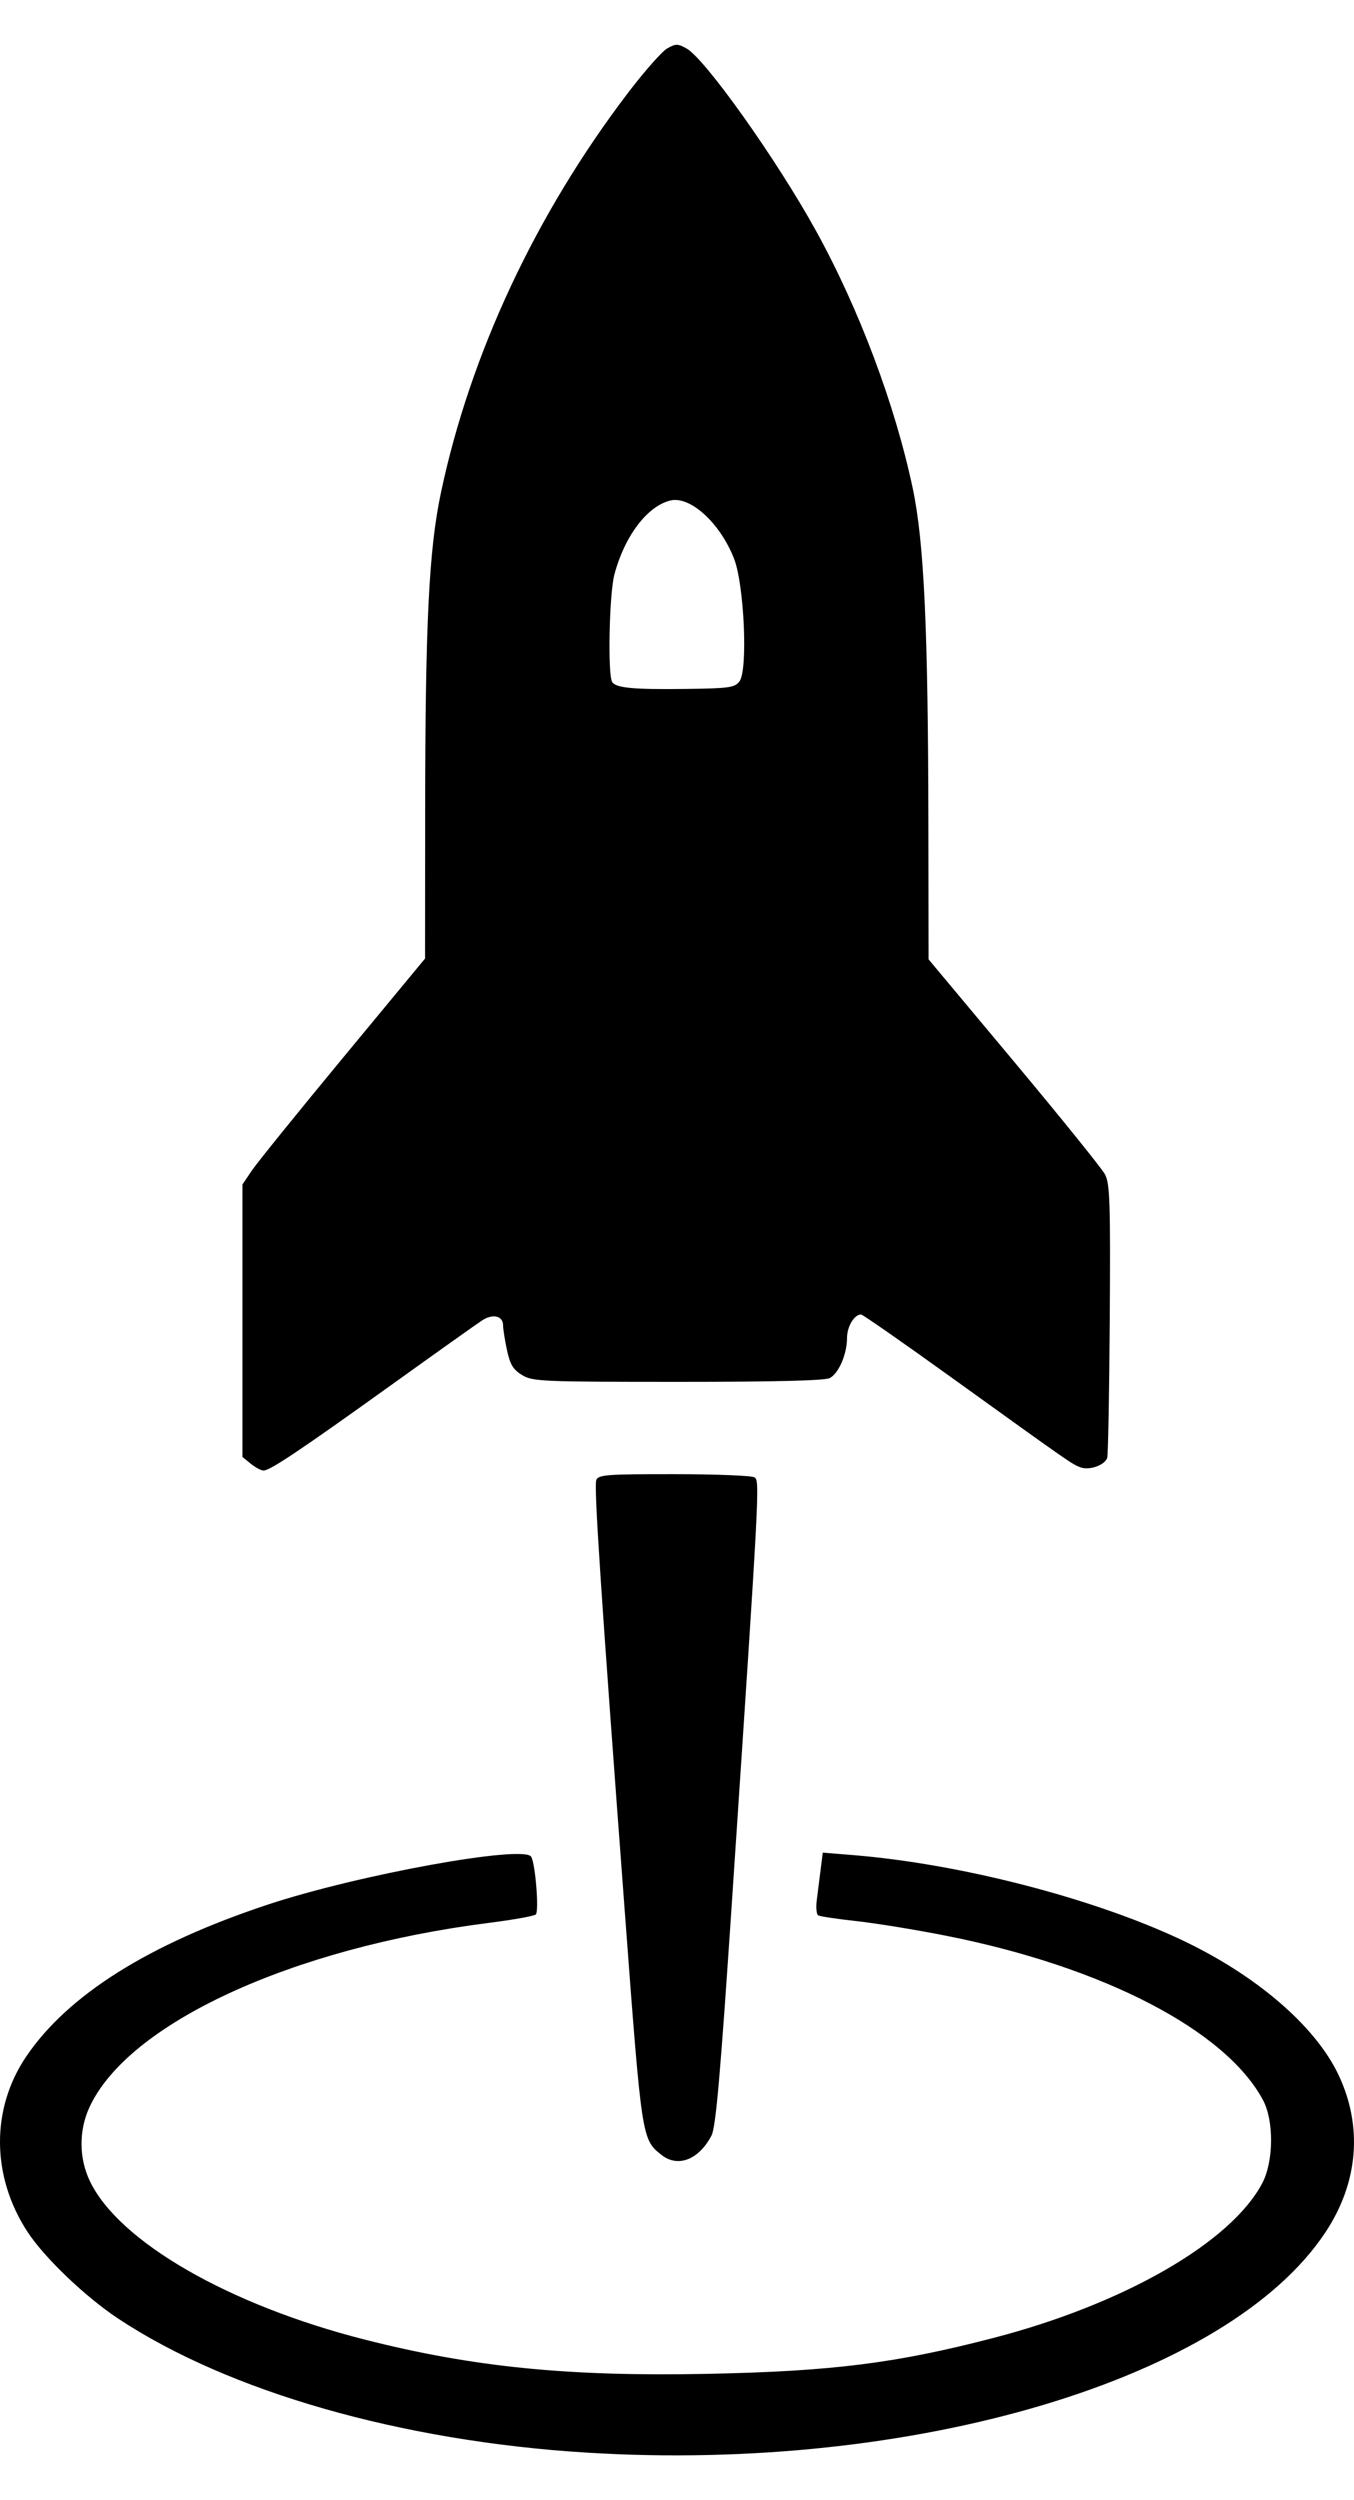 <?xml version="1.0" encoding="UTF-8" standalone="no"?>
<!-- Created with Inkscape (http://www.inkscape.org/) -->

<svg
   width="13px"
   height="24px"
   viewBox="0 0 134.708 239.776"
   version="1.1"
   id="svg1"
   xml:space="preserve"
   xmlns="http://www.w3.org/2000/svg"
   xmlns:svg="http://www.w3.org/2000/svg"><defs
     id="defs1" /><g
     id="layer1"
     transform="translate(-37.118,-33.143)"><path
       style="fill:#000000"
       d="m 95.458,272.643 c -18.441,-1.145 -35.56,-6.042 -46.567,-13.32 -3.292,-2.177 -7.384,-6.093 -9.058,-8.669 -3.58,-5.507 -3.622,-12.213 -0.11,-17.405 4.148,-6.132 12.221,-11.206 24.066,-15.125 8.978,-2.97 25.432,-5.958 26.176,-4.753 0.414,0.669 0.795,5.407 0.462,5.74 -0.157,0.157 -2.264,0.536 -4.683,0.842 -19.63,2.489 -35.914,10.013 -39.735,18.358 -1.059,2.312 -1.038,5.059 0.056,7.338 2.891,6.023 13.843,12.328 27.382,15.763 10.781,2.735 20.243,3.678 34.085,3.396 12.408,-0.252 18.76,-1.053 28.494,-3.59 12.964,-3.379 23.567,-9.489 26.671,-15.368 1.14,-2.16 1.177,-6.214 0.075,-8.274 -3.71,-6.936 -15.871,-13.243 -31.508,-16.341 -3.007,-0.596 -7.036,-1.253 -8.952,-1.462 -1.916,-0.208 -3.623,-0.465 -3.793,-0.57 -0.17,-0.105 -0.235,-0.777 -0.143,-1.493 0.091,-0.716 0.263,-2.076 0.382,-3.024 l 0.216,-1.722 3.017,0.245 c 10.59,0.859 23.73,4.24 32.558,8.378 7.476,3.504 13.41,8.584 15.728,13.465 2.432,5.122 1.986,10.689 -1.251,15.615 -9.633,14.657 -40.921,24.003 -73.569,21.975 z m 7.484,-29.602 c -1.964,-1.545 -1.968,-1.566 -3.604,-23.399 -2.452,-32.717 -3.14,-43.1 -2.896,-43.736 0.204,-0.532 1.017,-0.594 7.736,-0.589 4.129,0.003 7.728,0.145 7.997,0.315 0.547,0.347 0.521,0.84 -2.224,42.012 -1.165,17.478 -1.615,22.634 -2.048,23.461 -1.258,2.402 -3.337,3.213 -4.961,1.936 z m -40.871,-68.757 -0.833,-0.675 v -13.551 -13.551 l 0.932,-1.385 c 0.513,-0.762 4.6,-5.819 9.084,-11.238 l 8.152,-9.853 0.01,-14.665 c 0.013,-18.725 0.374,-26.019 1.57,-31.674 2.917,-13.802 9.435,-27.727 18.624,-39.788 1.626,-2.134 3.381,-4.119 3.9,-4.41 0.84,-0.471 1.049,-0.47 1.908,0.011 1.865,1.043 8.988,11.075 12.893,18.157 4.279,7.761 7.855,17.278 9.61,25.576 1.137,5.376 1.535,13.98 1.562,33.755 l 0.018,13.118 8.495,10.165 c 4.672,5.591 8.747,10.642 9.056,11.224 0.489,0.922 0.55,2.776 0.474,14.417 -0.048,7.347 -0.163,13.556 -0.256,13.799 -0.283,0.737 -1.811,1.257 -2.686,0.914 -0.869,-0.341 -0.889,-0.355 -13.096,-9.136 -4.631,-3.332 -8.549,-6.058 -8.706,-6.058 -0.675,0 -1.394,1.201 -1.394,2.33 0,1.604 -0.819,3.515 -1.711,3.992 -0.477,0.255 -5.469,0.381 -15.111,0.38 -13.58,-0.001 -14.462,-0.04 -15.511,-0.679 -0.886,-0.54 -1.19,-1.045 -1.499,-2.485 -0.213,-0.994 -0.388,-2.1 -0.388,-2.458 0,-0.944 -1.016,-1.187 -2.078,-0.496 -0.506,0.329 -4.572,3.219 -9.034,6.421 -9.04,6.487 -12.071,8.518 -12.716,8.518 -0.239,0 -0.81,-0.304 -1.268,-0.675 z M 110.692,96.454 c 0.843,-1.123 0.468,-9.598 -0.54,-12.188 -1.384,-3.558 -4.377,-6.287 -6.354,-5.794 -2.298,0.573 -4.54,3.542 -5.555,7.357 -0.512,1.924 -0.677,9.976 -0.219,10.696 0.379,0.596 2.114,0.756 7.436,0.686 4.233,-0.056 4.764,-0.133 5.232,-0.756 z"
       id="path1" /></g></svg>
